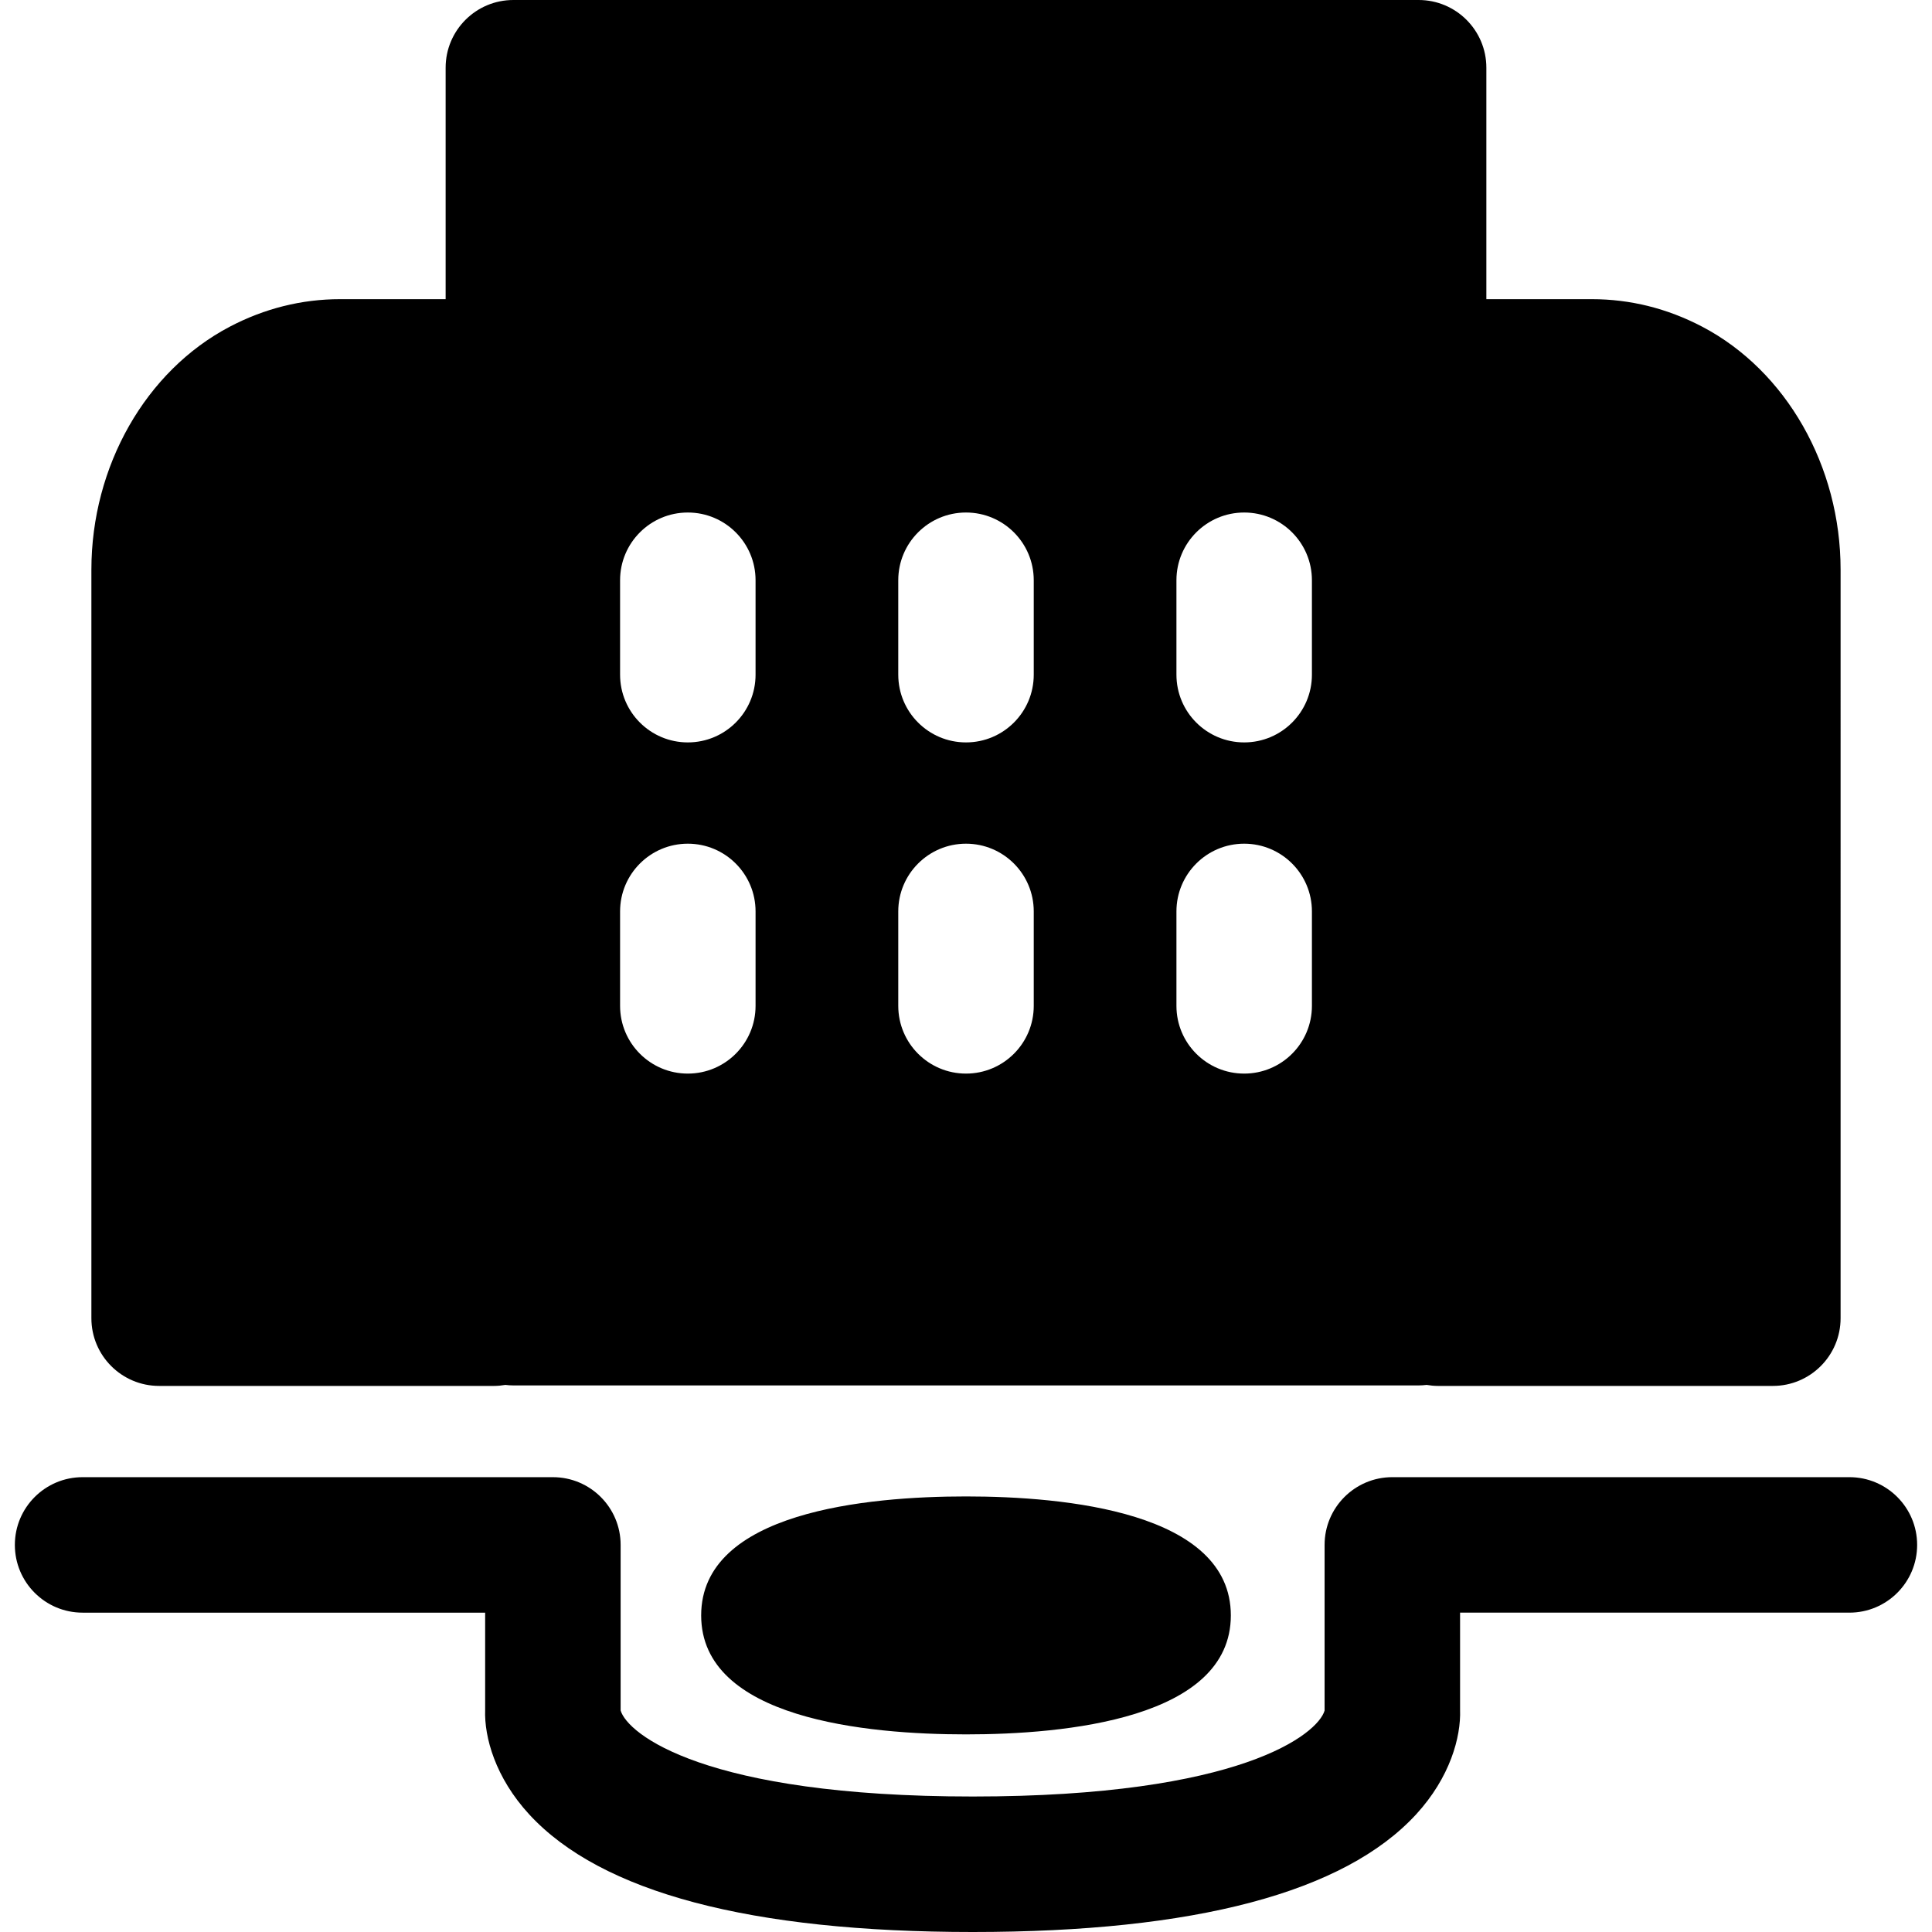 <?xml version="1.0" encoding="iso-8859-1"?>
<!-- Uploaded to: SVG Repo, www.svgrepo.com, Generator: SVG Repo Mixer Tools -->
<!DOCTYPE svg PUBLIC "-//W3C//DTD SVG 1.1//EN" "http://www.w3.org/Graphics/SVG/1.1/DTD/svg11.dtd">
<svg fill="#000000" height="800px" width="800px" version="1.1" id="Capa_1" xmlns="http://www.w3.org/2000/svg" xmlns:xlink="http://www.w3.org/1999/xlink" 
	 viewBox="0 0 213.901 213.901" xml:space="preserve">
<path d="M83.652,38.029c0,4.143-3.358,7.5-7.5,7.5s-7.5-3.357-7.5-7.5V27.576c0-4.143,3.358-7.5,7.5-7.5s7.5,3.357,7.5,7.5V38.029z"
	/>
<path d="M114.451,38.029c0,4.143-3.358,7.5-7.5,7.5s-7.5-3.357-7.5-7.5V27.576c0-4.143,3.358-7.5,7.5-7.5s7.5,3.357,7.5,7.5V38.029z
	"/>
<path d="M145.249,38.029c0,4.143-3.358,7.5-7.5,7.5s-7.5-3.357-7.5-7.5V27.576c0-4.143,3.358-7.5,7.5-7.5s7.5,3.357,7.5,7.5V38.029z
	"/>
<path d="M188.466,36.173c-3.856-2.024-7.972-3.051-12.234-3.051h-11.67V7.5c0-4.143-3.358-7.5-7.5-7.5H56.838
	c-4.142,0-7.5,3.357-7.5,7.5v25.622h-11.67c-4.262,0-8.378,1.026-12.234,3.051c-9.304,4.886-15.316,15.446-15.316,26.905v82.864
	c0,4.143,3.358,7.5,7.5,7.5h37.083c0.426,0,0.841-0.044,1.247-0.112c0.292,0.034,0.588,0.057,0.889,0.057h100.224
	c0.302,0,0.597-0.023,0.889-0.057c0.407,0.068,0.822,0.112,1.248,0.112h37.083c4.142,0,7.5-3.357,7.5-7.5V63.078
	C203.783,51.619,197.771,41.059,188.466,36.173z M83.652,111.363c0,4.143-3.358,7.5-7.5,7.5s-7.5-3.357-7.5-7.5v-10.454
	c0-4.143,3.358-7.5,7.5-7.5s7.5,3.357,7.5,7.5V111.363z M83.652,74.696c0,4.143-3.358,7.5-7.5,7.5s-7.5-3.357-7.5-7.5V64.243
	c0-4.143,3.358-7.5,7.5-7.5s7.5,3.357,7.5,7.5V74.696z M114.451,111.363c0,4.143-3.358,7.5-7.5,7.5s-7.5-3.357-7.5-7.5v-10.454
	c0-4.143,3.358-7.5,7.5-7.5s7.5,3.357,7.5,7.5V111.363z M114.451,74.696c0,4.143-3.358,7.5-7.5,7.5s-7.5-3.357-7.5-7.5V64.243
	c0-4.143,3.358-7.5,7.5-7.5s7.5,3.357,7.5,7.5V74.696z M145.249,111.363c0,4.143-3.358,7.5-7.5,7.5s-7.5-3.357-7.5-7.5v-10.454
	c0-4.143,3.358-7.5,7.5-7.5s7.5,3.357,7.5,7.5V111.363z M145.249,74.696c0,4.143-3.358,7.5-7.5,7.5s-7.5-3.357-7.5-7.5V64.243
	c0-4.143,3.358-7.5,7.5-7.5s7.5,3.357,7.5,7.5V74.696z M106.951,192.022c-10.951,0-29.321-1.711-29.321-13.173
	S96,165.677,106.951,165.677s29.321,1.711,29.321,13.173S117.901,192.022,106.951,192.022z M107.698,213.901
	c-24.616,0-41.133-4.376-49.094-13.007c-3.774-4.093-4.996-8.579-4.891-11.579v-10.77H9.145c-4.142,0-7.5-3.357-7.5-7.5
	s3.358-7.5,7.5-7.5h52.068c4.142,0,7.5,3.357,7.5,7.5v18.329c0.757,2.596,9.27,9.526,38.984,9.526
	c29.703,0,38.203-6.923,38.955-9.515v-18.341c0-4.143,3.358-7.5,7.5-7.5h50.604c4.142,0,7.5,3.357,7.5,7.5s-3.358,7.5-7.5,7.5
	h-43.104v10.765c0.108,3.002-1.108,7.487-4.876,11.58C148.827,209.523,132.315,213.901,107.698,213.901z"/>
</svg>